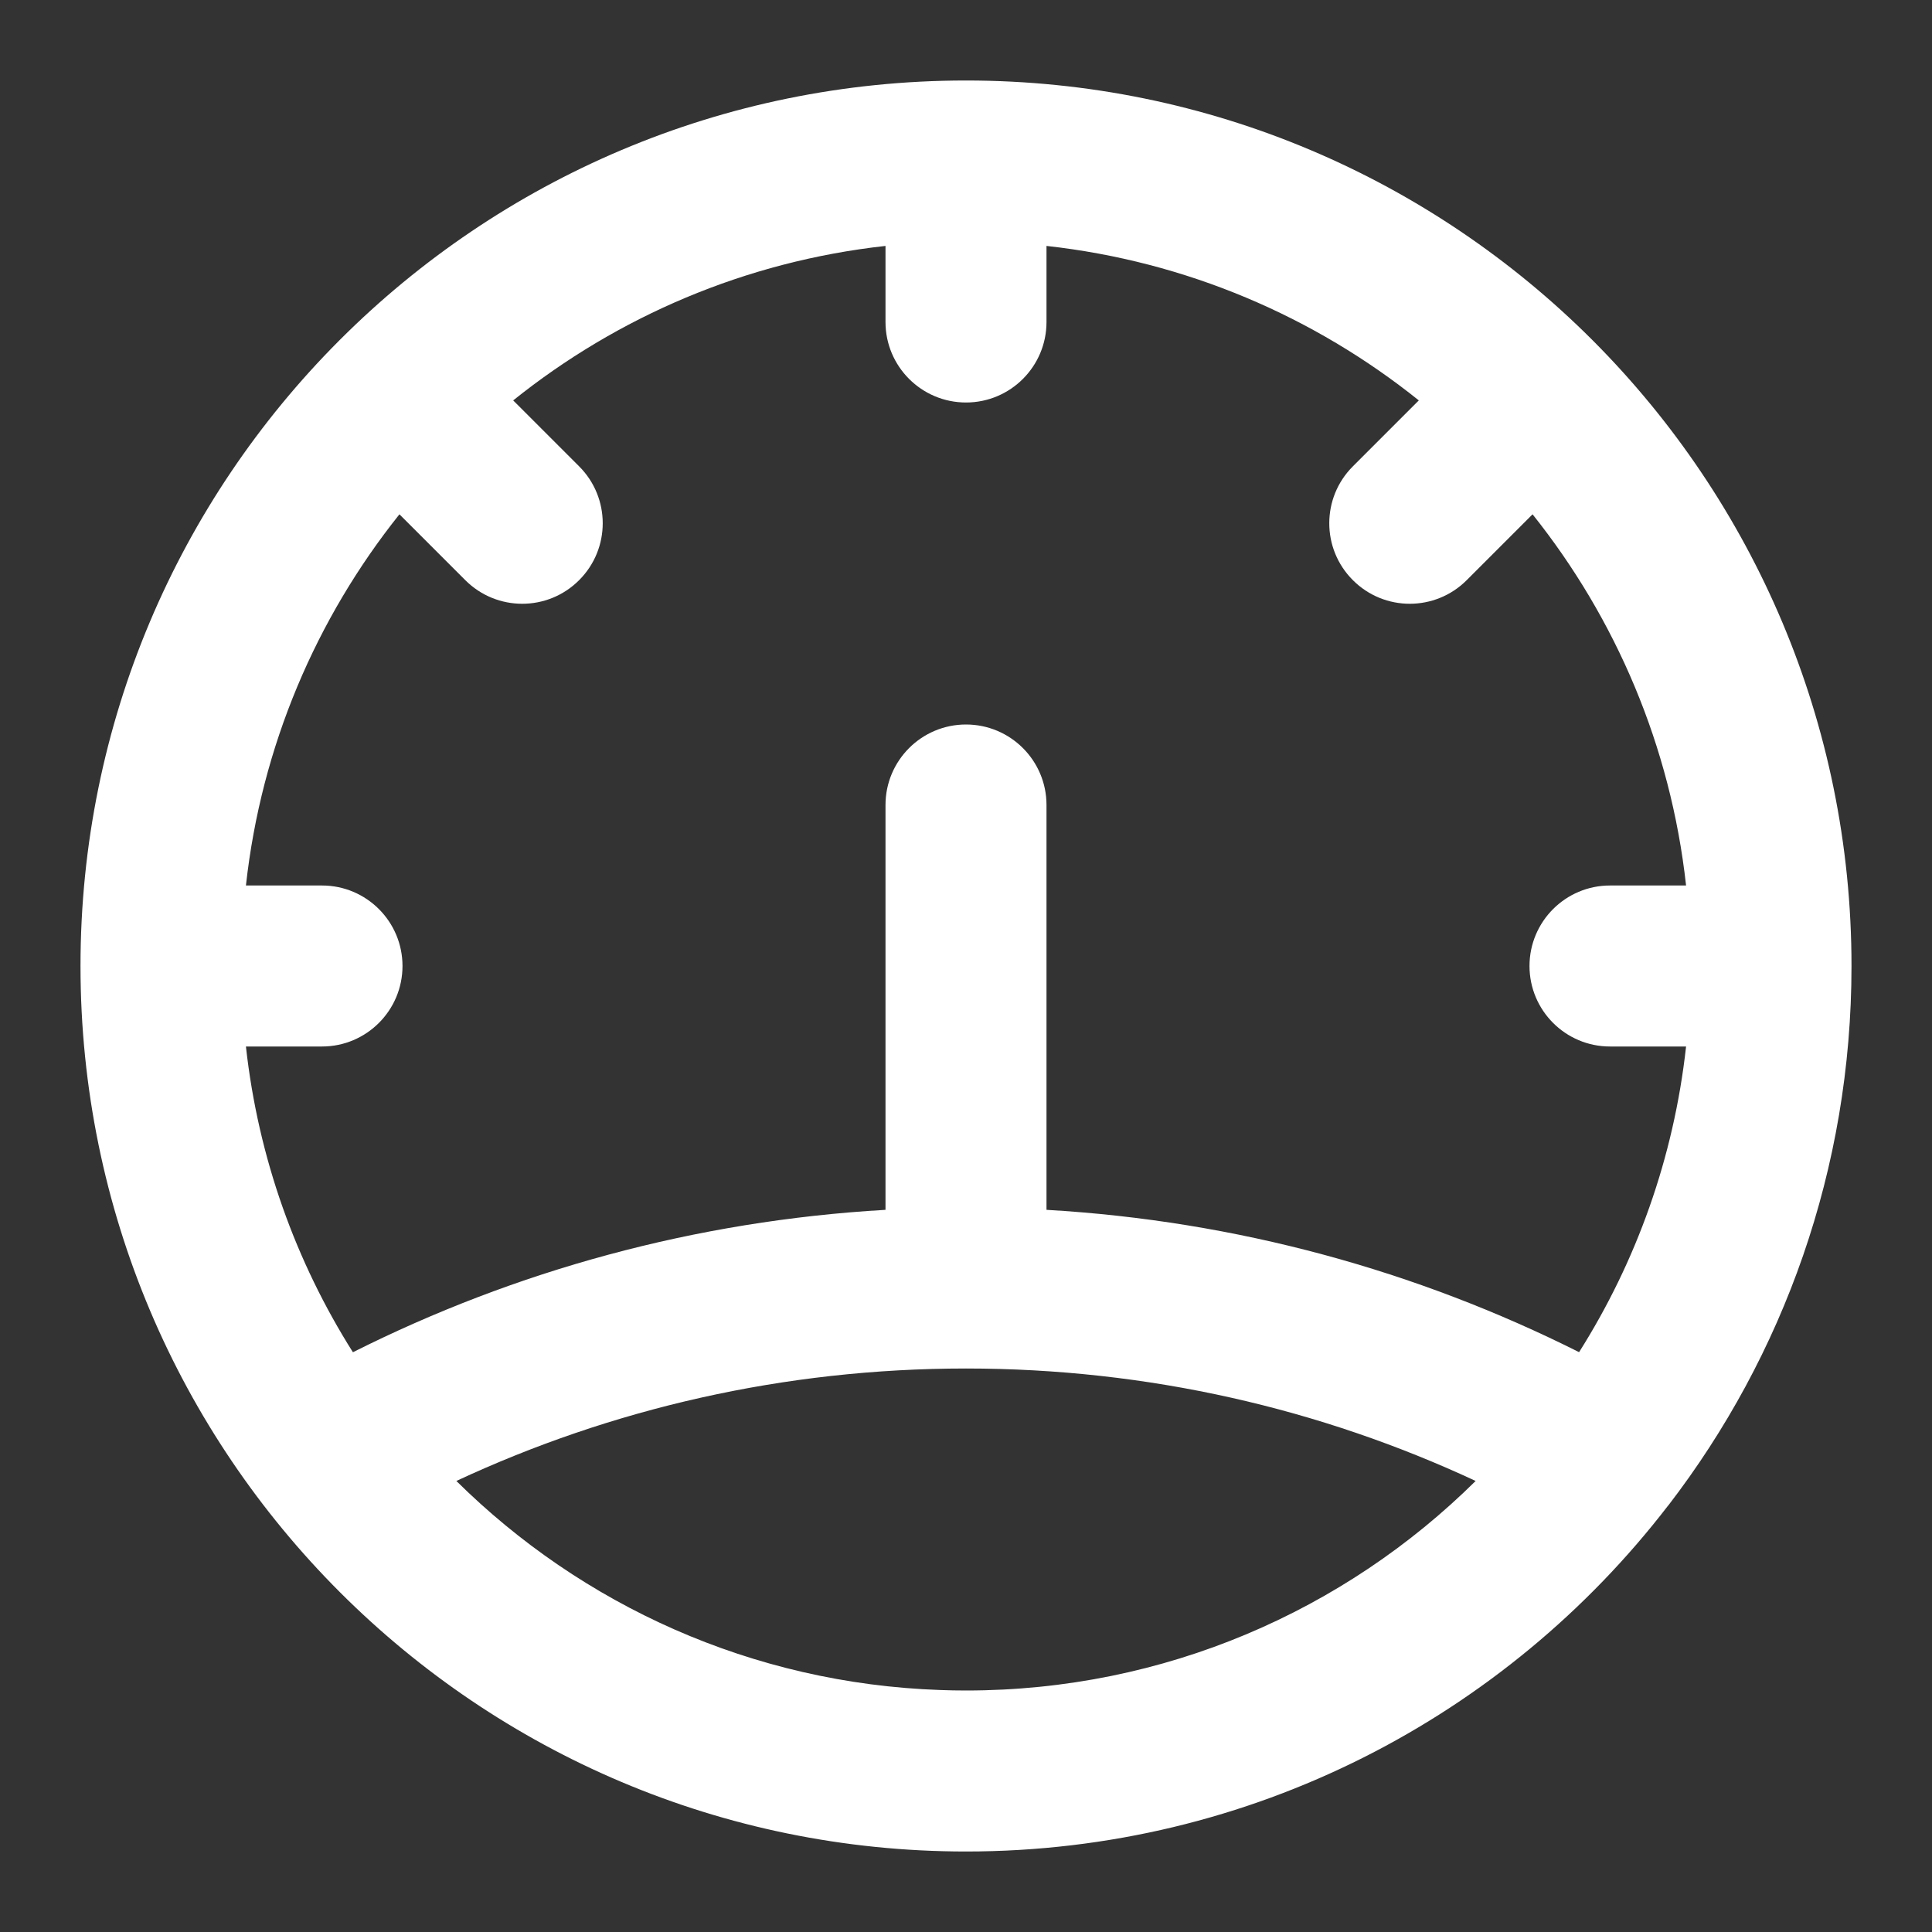 <svg width="24" height="24" viewBox="0 0 24 24" fill="none" xmlns="http://www.w3.org/2000/svg">
  <rect x="0" y="0" width="24" height="24" fill="#333333" stroke="none"/>
  <path fill-rule="evenodd" clip-rule="evenodd" d="M12 1C8.963 1 6.212 2.232 4.223 4.221L4.216 4.228L4.207 4.237C2.226 6.225 1 8.97 1 12C1 18.075 5.925 23 12 23C12 23 12 23 12 23C15.551 23 18.709 21.317 20.718 18.708C20.721 18.705 20.723 18.702 20.726 18.699C22.152 16.844 23 14.521 23 12C23 8.972 21.775 6.227 19.796 4.239L19.785 4.228L19.775 4.218C17.785 2.231 15.036 1 12 1ZM19.616 16.797C20.325 15.675 20.792 14.385 20.945 13H20C19.448 13 19 12.552 19 12C19 11.448 19.448 11 20 11H20.945C20.754 9.267 20.071 7.683 19.038 6.389L18.22 7.207C17.829 7.598 17.196 7.598 16.806 7.207C16.415 6.817 16.415 6.183 16.806 5.793L17.625 4.974C16.328 3.934 14.739 3.247 13 3.055V4C13 4.552 12.552 5 12 5C11.448 5 11 4.552 11 4V3.055C9.261 3.247 7.672 3.934 6.375 4.974L7.194 5.793C7.585 6.183 7.585 6.817 7.194 7.207C6.804 7.598 6.171 7.598 5.78 7.207L4.962 6.389C3.929 7.683 3.246 9.267 3.055 11H4C4.552 11 5 11.448 5 12C5 12.552 4.552 13 4 13H3.055C3.208 14.385 3.675 15.675 4.384 16.798C6.395 15.788 8.633 15.166 11 15.029V10C11 9.448 11.448 9 12 9C12.552 9 13 9.448 13 10V15.029C15.367 15.166 17.605 15.788 19.616 16.797ZM18.331 18.397C16.408 17.501 14.264 17 12 17C9.737 17 7.592 17.501 5.669 18.397C7.226 19.937 9.339 20.913 11.68 20.994C11.786 20.998 11.893 21 12 21C14.468 21 16.704 20.007 18.331 18.397C18.331 18.397 18.331 18.397 18.331 18.397Z" fill="#FFFFFF"/>
</svg>

